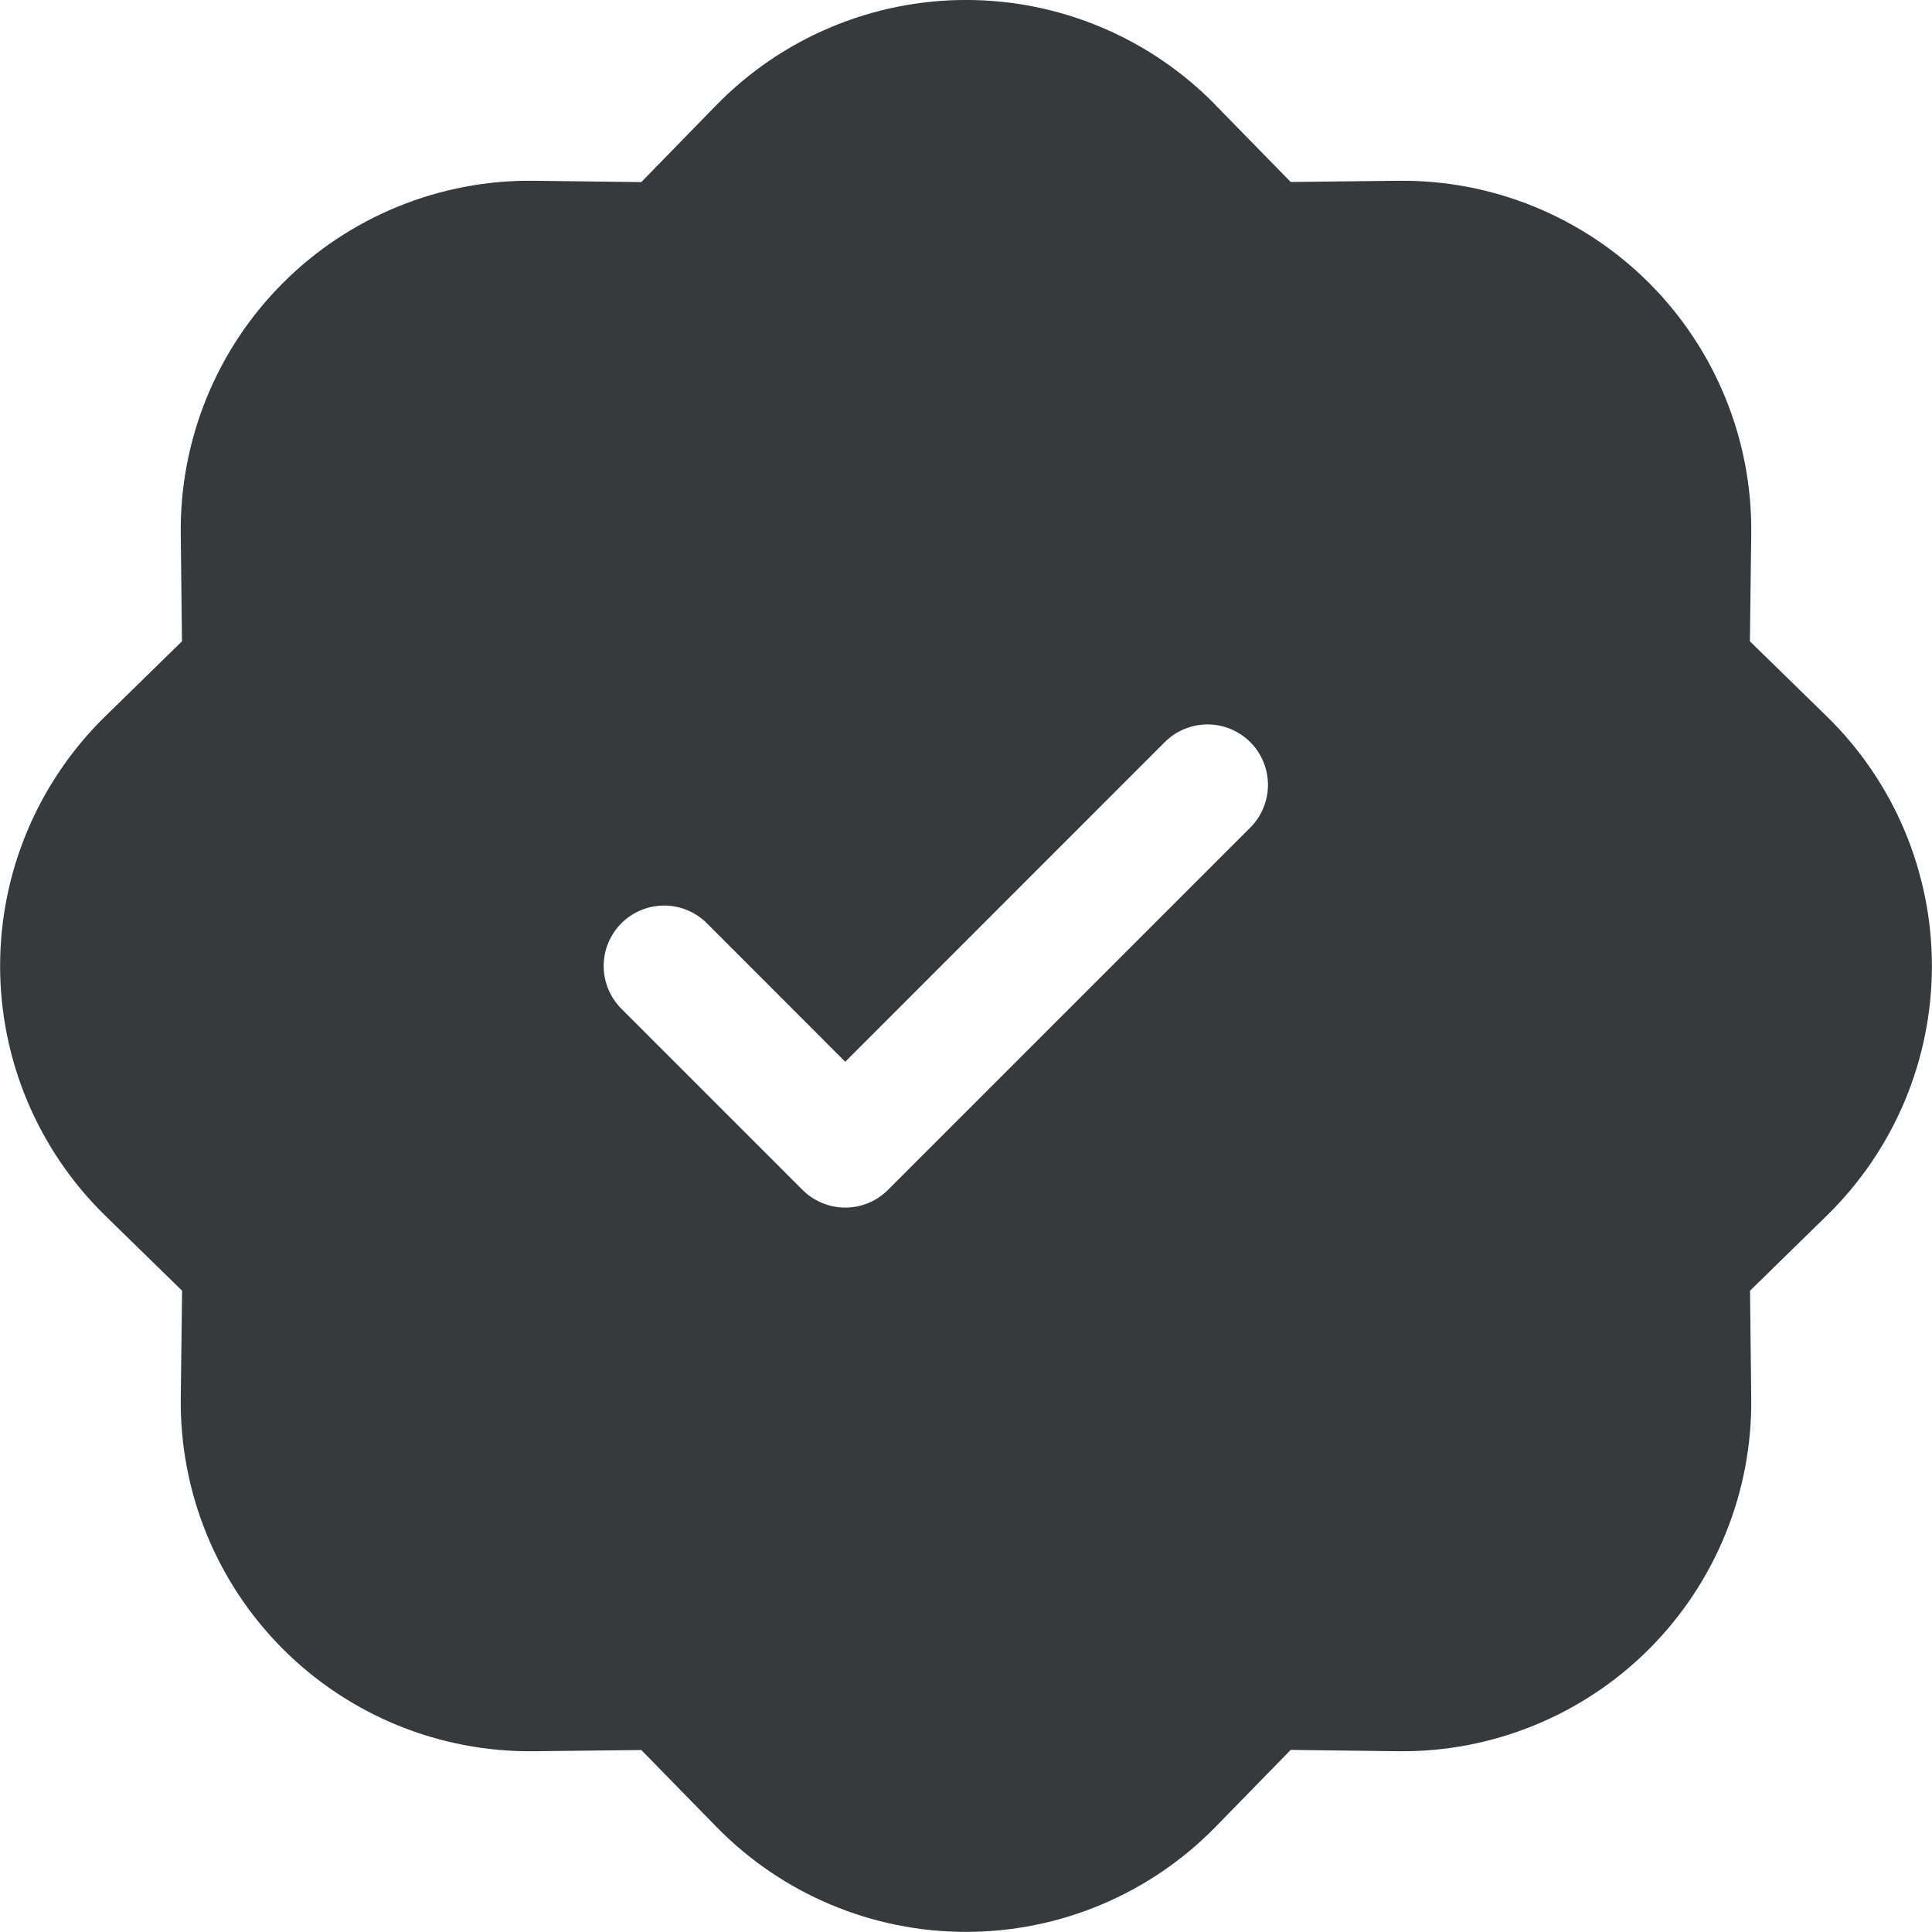 <svg width="128" height="128" viewBox="0 0 128 128" fill="none" xmlns="http://www.w3.org/2000/svg">
<path d="M80.536 6.96C78.383 4.756 75.811 3.005 72.971 1.81C70.132 0.614 67.082 -0.002 64 -0.002C60.919 -0.002 57.869 0.614 55.03 1.81C52.19 3.005 49.618 4.756 47.464 6.96L42.488 12.064L35.368 11.976C32.286 11.939 29.228 12.52 26.374 13.682C23.519 14.845 20.926 16.567 18.747 18.746C16.567 20.925 14.845 23.519 13.683 26.373C12.52 29.228 11.94 32.286 11.976 35.368L12.056 42.488L6.968 47.464C4.765 49.617 3.014 52.189 1.818 55.029C0.623 57.869 0.007 60.919 0.007 64C0.007 67.081 0.623 70.131 1.818 72.971C3.014 75.81 4.765 78.382 6.968 80.536L12.064 85.512L11.976 92.632C11.94 95.714 12.52 98.772 13.683 101.627C14.845 104.481 16.567 107.074 18.747 109.254C20.926 111.433 23.519 113.155 26.374 114.318C29.228 115.48 32.286 116.06 35.368 116.024L42.488 115.944L47.464 121.032C49.618 123.236 52.19 124.987 55.03 126.182C57.869 127.378 60.919 127.993 64 127.993C67.082 127.993 70.132 127.378 72.971 126.182C75.811 124.987 78.383 123.236 80.536 121.032L85.512 115.936L92.632 116.024C95.714 116.06 98.773 115.48 101.627 114.318C104.482 113.155 107.075 111.433 109.254 109.254C111.434 107.074 113.155 104.481 114.318 101.627C115.481 98.772 116.061 95.714 116.024 92.632L115.944 85.512L121.032 80.536C123.236 78.382 124.987 75.81 126.183 72.971C127.378 70.131 127.994 67.081 127.994 64C127.994 60.919 127.378 57.869 126.183 55.029C124.987 52.189 123.236 49.617 121.032 47.464L115.936 42.488L116.024 35.368C116.061 32.286 115.481 29.228 114.318 26.373C113.155 23.519 111.434 20.925 109.254 18.746C107.075 16.567 104.482 14.845 101.627 13.682C98.773 12.52 95.714 11.939 92.632 11.976L85.512 12.056L80.536 6.968V6.96ZM82.832 54.832L58.832 78.832C58.461 79.204 58.019 79.5 57.533 79.702C57.047 79.903 56.526 80.007 56 80.007C55.474 80.007 54.953 79.903 54.467 79.702C53.981 79.5 53.54 79.204 53.168 78.832L41.168 66.832C40.797 66.46 40.502 66.018 40.3 65.532C40.099 65.047 39.995 64.526 39.995 64C39.995 63.474 40.099 62.953 40.3 62.467C40.502 61.981 40.797 61.54 41.168 61.168C41.54 60.796 41.982 60.501 42.468 60.3C42.954 60.098 43.474 59.995 44 59.995C44.526 59.995 45.047 60.098 45.533 60.3C46.019 60.501 46.461 60.796 46.832 61.168L56 70.344L77.168 49.168C77.919 48.417 78.938 47.995 80 47.995C81.063 47.995 82.081 48.417 82.832 49.168C83.584 49.919 84.005 50.938 84.005 52C84.005 53.062 83.584 54.081 82.832 54.832Z" fill="#373A3C"/>
</svg>
